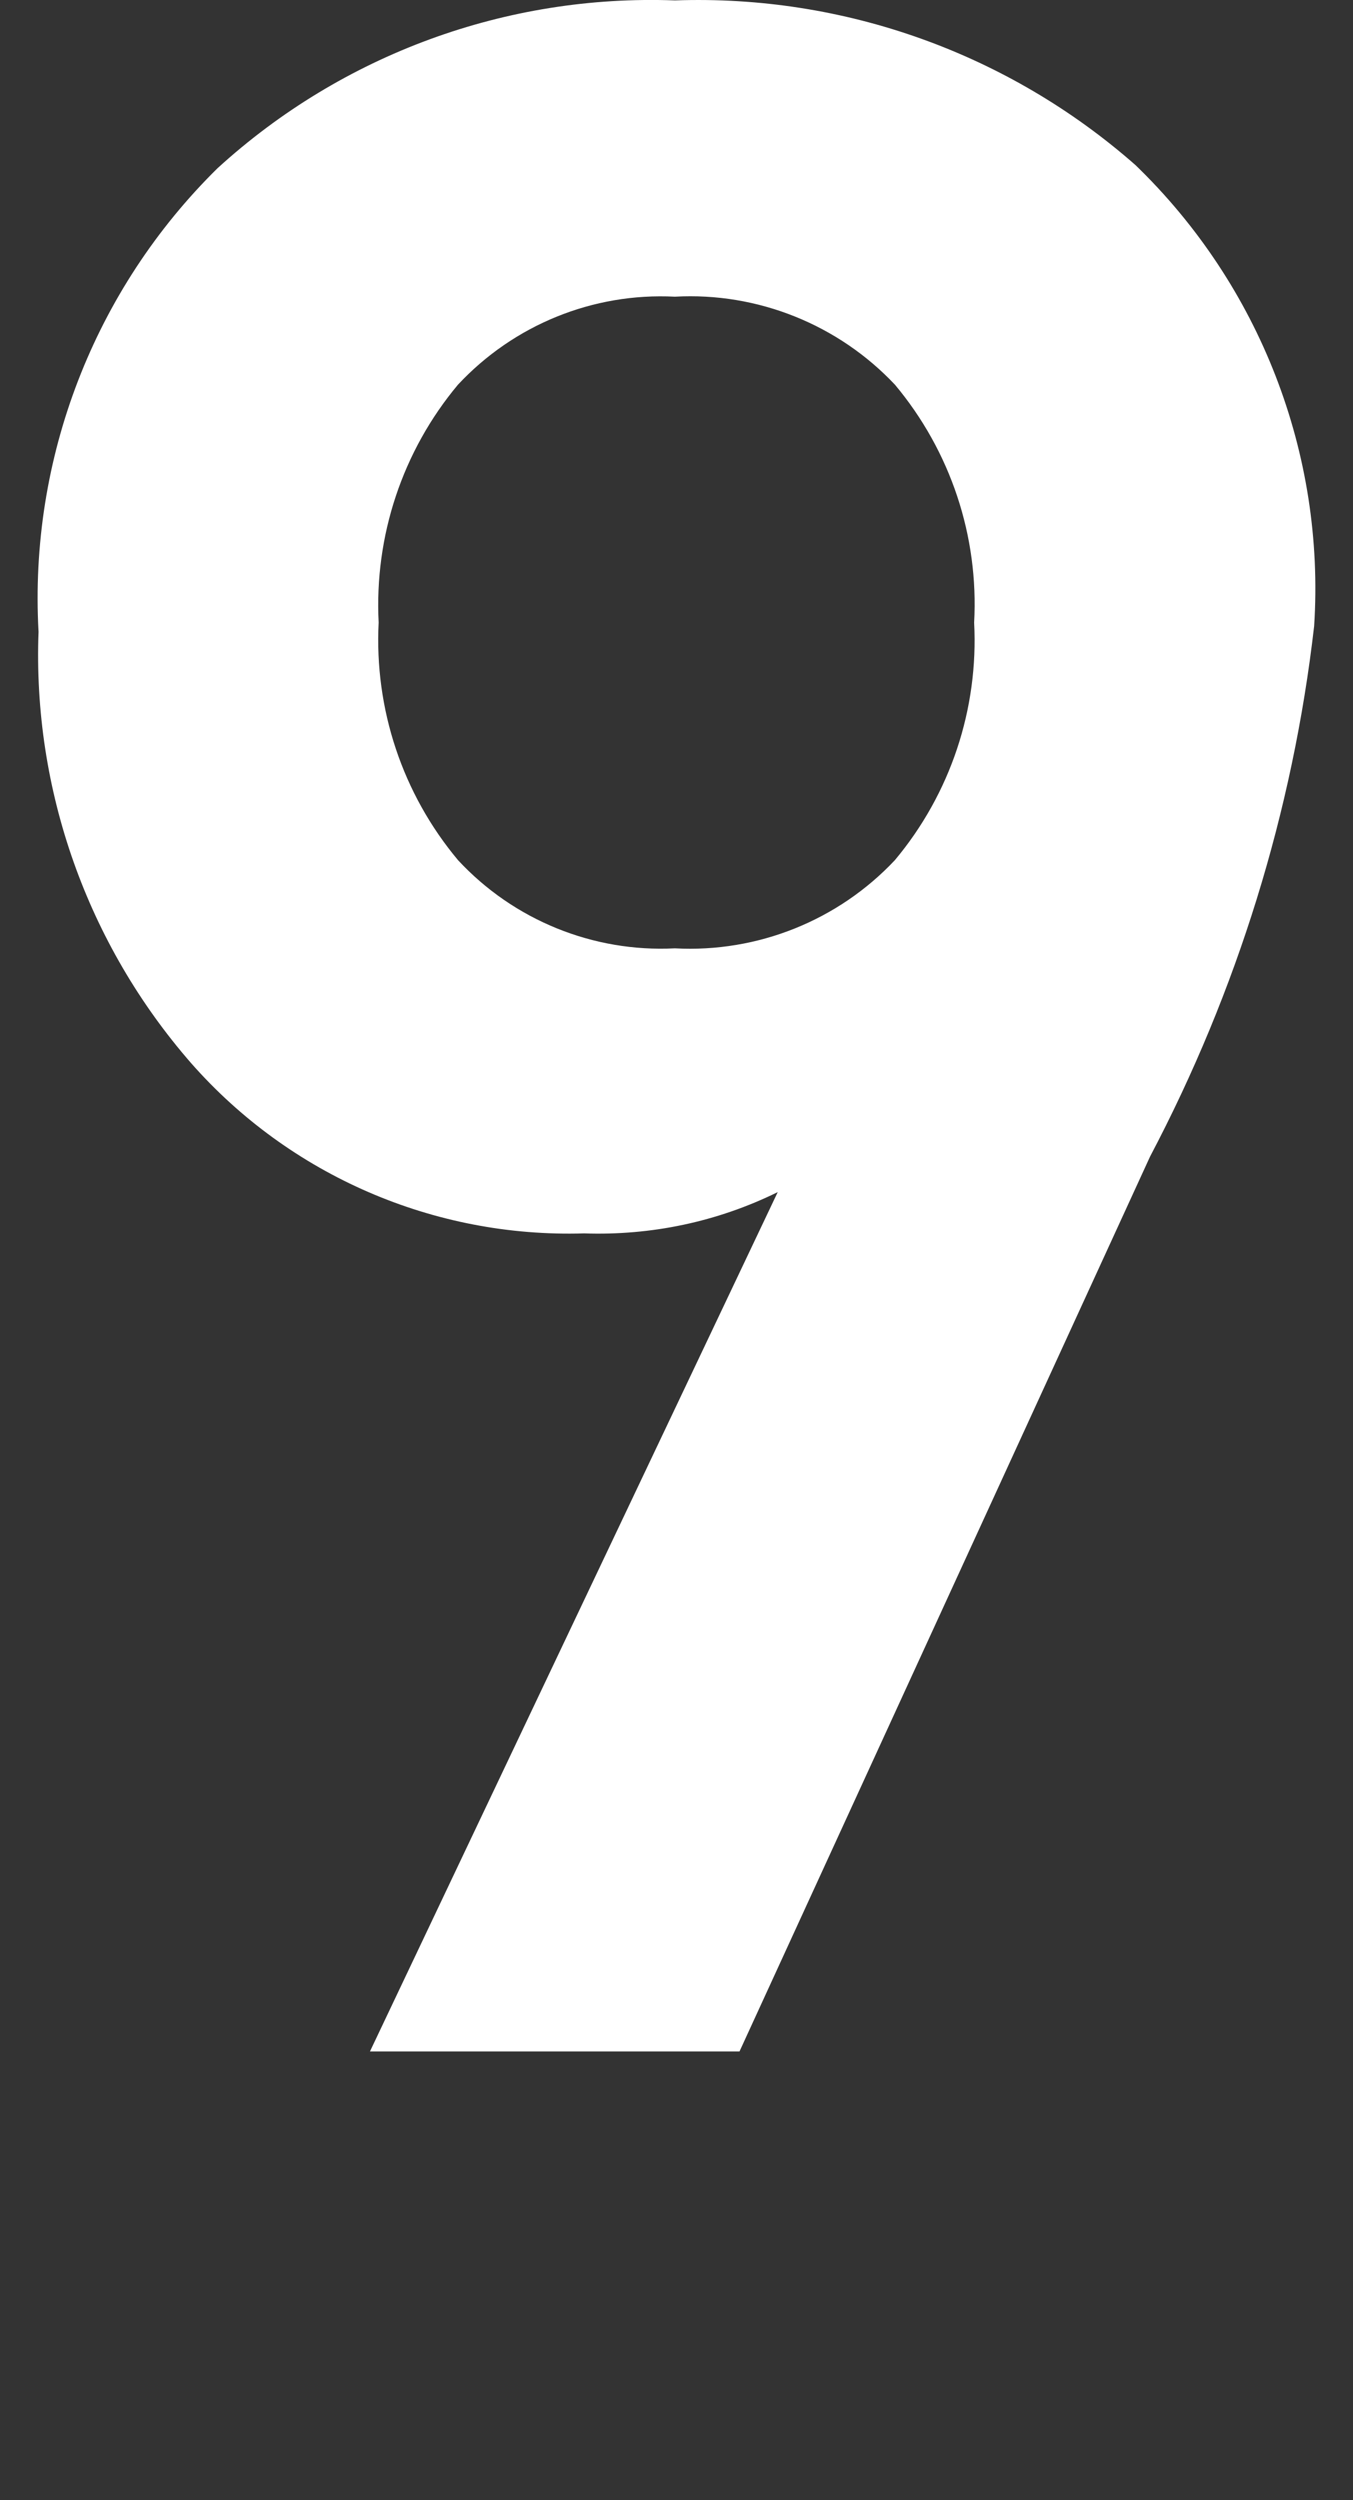 <?xml version="1.0" encoding="utf-8"?>
<!-- Generator: Adobe Illustrator 14.0.0, SVG Export Plug-In . SVG Version: 6.00 Build 43363)  -->
<!DOCTYPE svg PUBLIC "-//W3C//DTD SVG 1.1//EN" "http://www.w3.org/Graphics/SVG/1.1/DTD/svg11.dtd">
<svg version="1.1" id="レイヤー_1" xmlns="http://www.w3.org/2000/svg" xmlns:xlink="http://www.w3.org/1999/xlink" x="0px"
	 y="0px" width="12.917px" height="23.855px" viewBox="0 0 12.917 23.855" enable-background="new 0 0 12.917 23.855"
	 xml:space="preserve">
<rect x="0" y="0" width="12.917" height="23.855" fill="#333333" stroke="none"/>
<path fill="#FFFFFF" d="M10.84,1.575C9.629,0.51,8.057-0.053,6.444,0.004C4.835-0.056,3.266,0.52,2.077,1.605
	C0.897,2.766,0.276,4.376,0.368,6.029c-0.057,1.508,0.465,2.979,1.457,4.116c0.943,1.071,2.32,1.668,3.752,1.624
	c0.639,0.022,1.271-0.11,1.848-0.394l-3.893,8.2H7.06l3.92-8.54c0.83-1.575,1.363-3.291,1.566-5.061
	C12.652,4.329,12.027,2.721,10.84,1.575z M8.543,8.208C8.002,8.783,7.232,9.092,6.443,9.049c-0.779,0.04-1.539-0.269-2.07-0.841
	C3.842,7.574,3.573,6.765,3.615,5.94C3.573,5.115,3.842,4.305,4.371,3.672C4.904,3.1,5.662,2.791,6.443,2.831
	c0.789-0.044,1.561,0.266,2.102,0.841c0.53,0.634,0.8,1.443,0.755,2.269C9.343,6.765,9.074,7.574,8.543,8.208z"/>
</svg>
